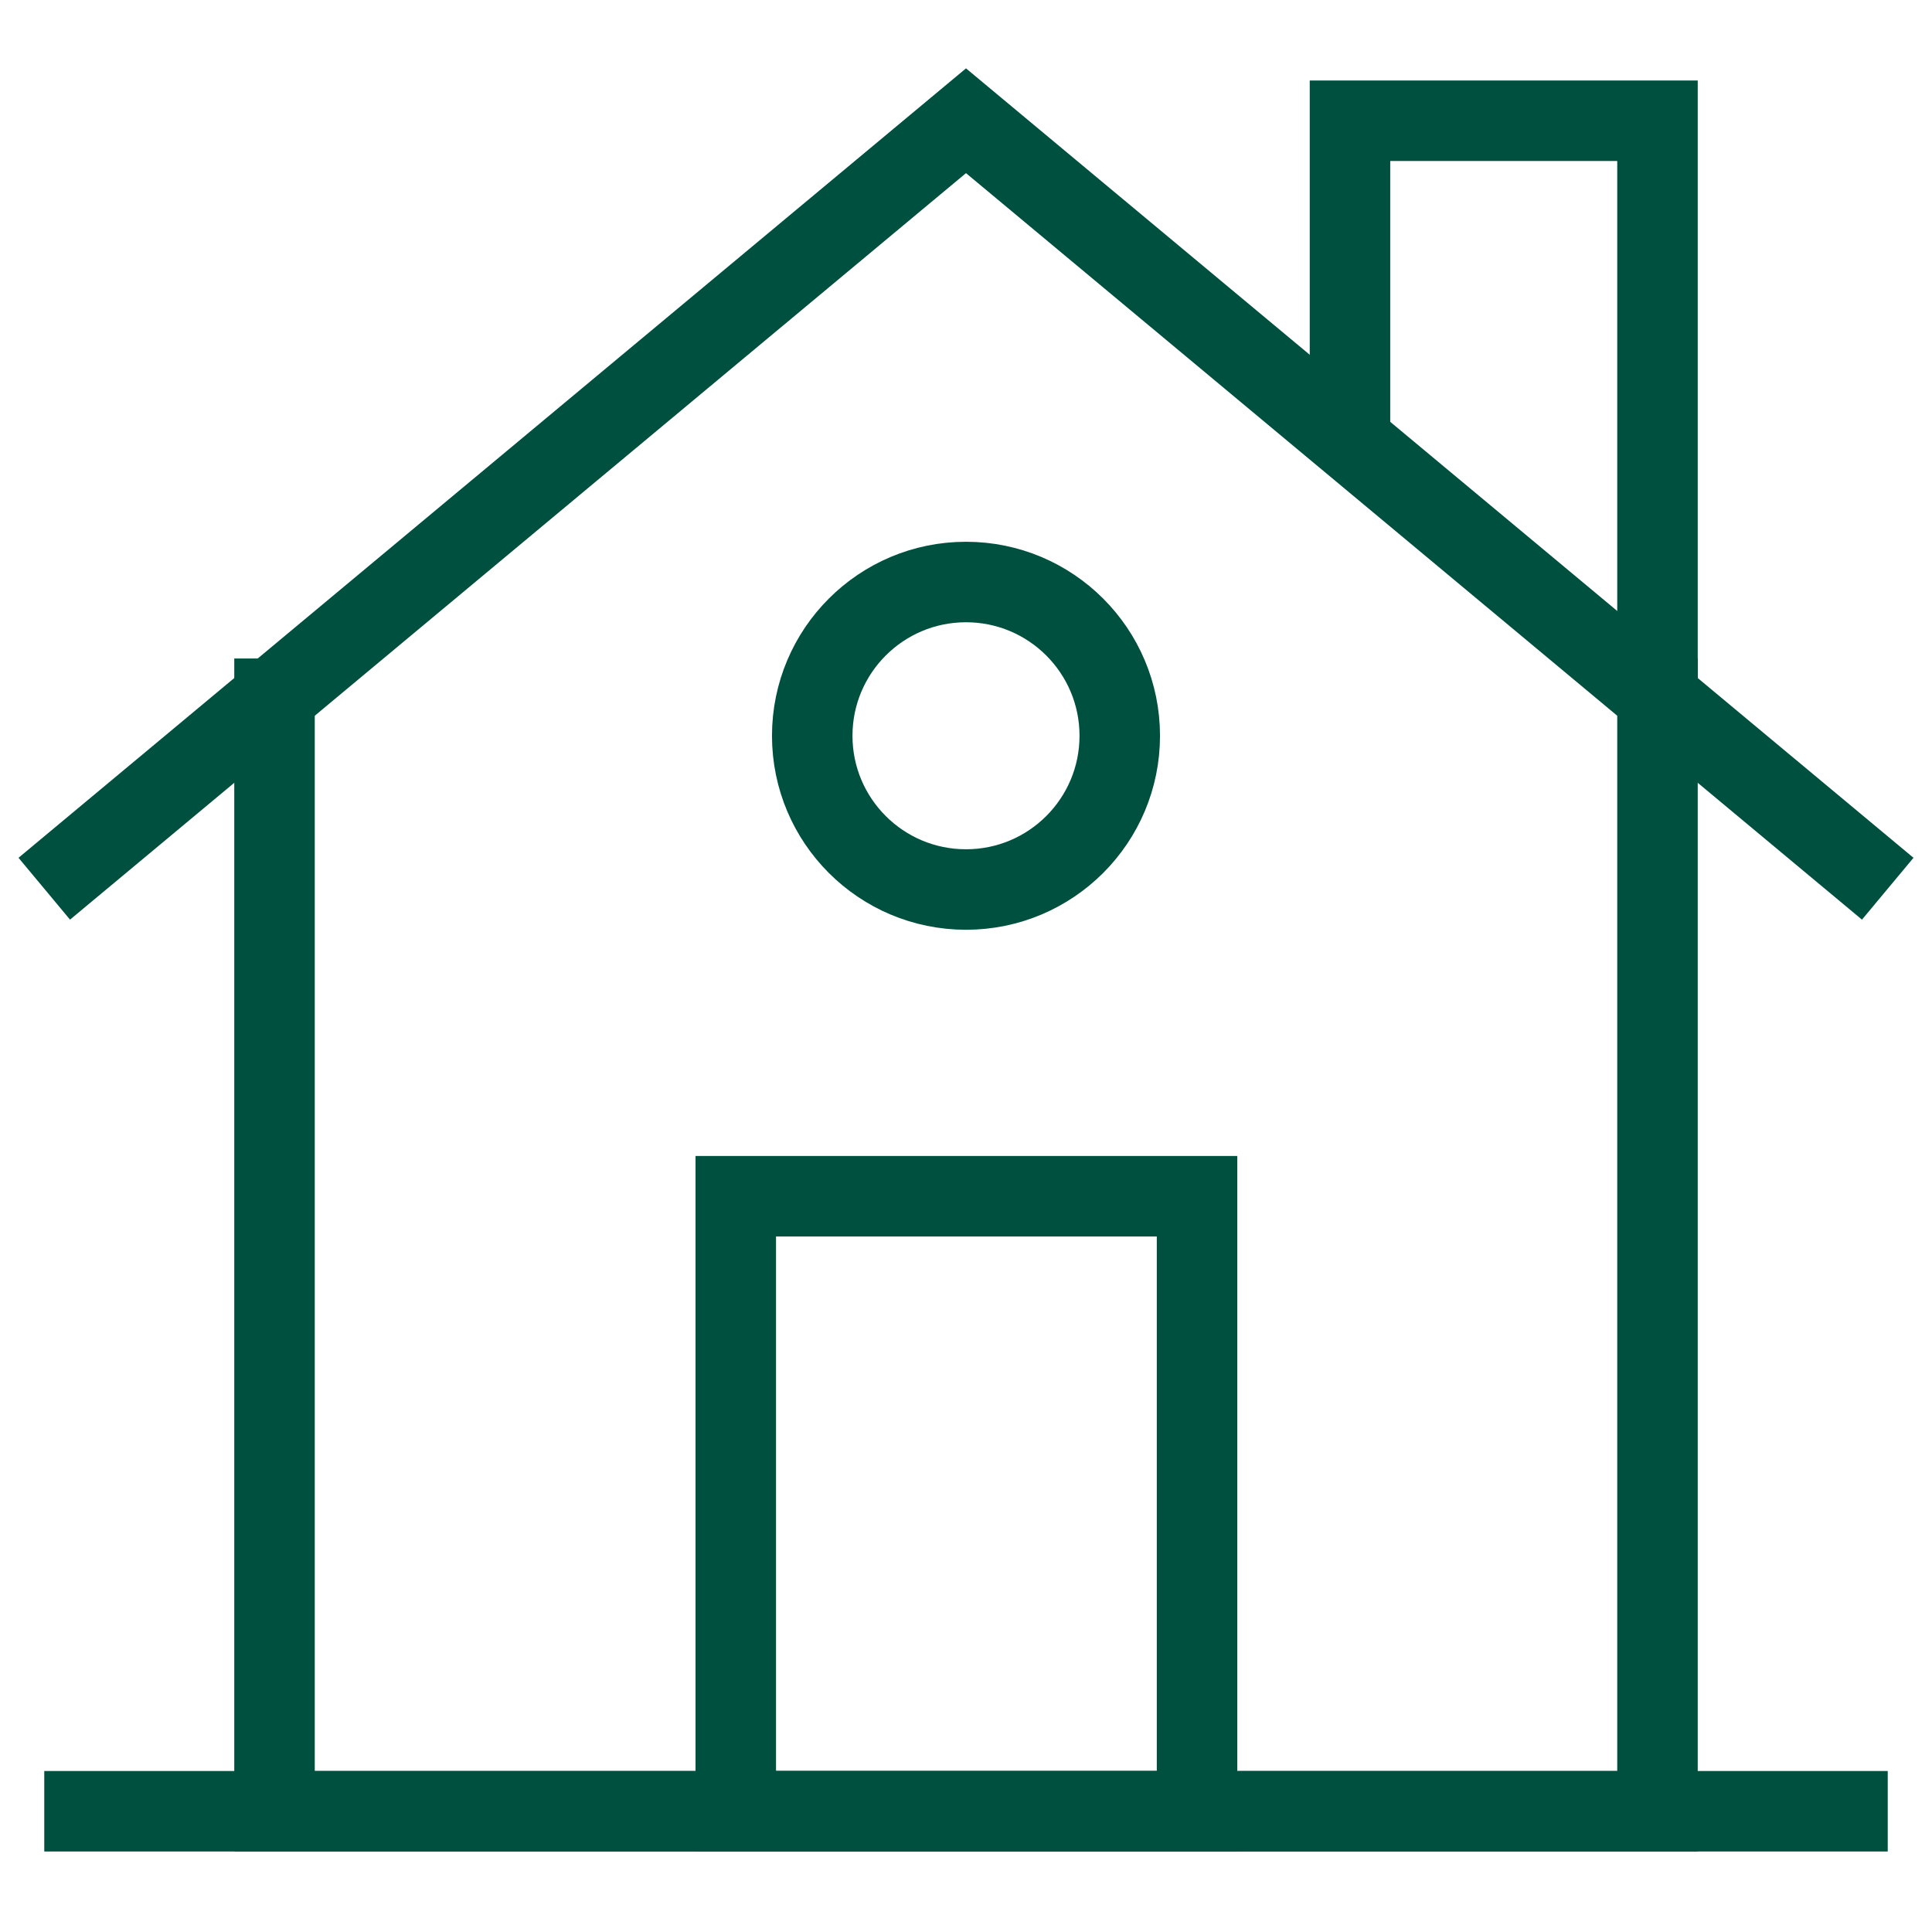<svg width="80" height="80" viewBox="0 0 80 80" fill="none" xmlns="http://www.w3.org/2000/svg">
<path d="M68.633 27.267V75H11.367V27.267" stroke="#005040" stroke-width="3.333" stroke-miterlimit="10"/>
<path d="M1.833 75H78.167" stroke="#005040" stroke-width="3.333" stroke-miterlimit="10"/>
<path d="M1.833 36.8L40 5L78.167 36.8" stroke="#005040" stroke-width="3.333" stroke-miterlimit="10"/>
<path d="M49.567 49.533H30.467V75H49.567V49.533Z" stroke="#005040" stroke-width="3.333" stroke-miterlimit="10"/>
<path d="M40 36.833C43.516 36.833 46.367 33.983 46.367 30.467C46.367 26.951 43.516 24.1 40 24.1C36.484 24.1 33.633 26.951 33.633 30.467C33.633 33.983 36.484 36.833 40 36.833Z" stroke="#005040" stroke-width="3.333" stroke-miterlimit="10"/>
<path d="M55.9 18.267V5H68.633V28.867" stroke="#005040" stroke-width="3.333" stroke-miterlimit="10"/>
</svg>
